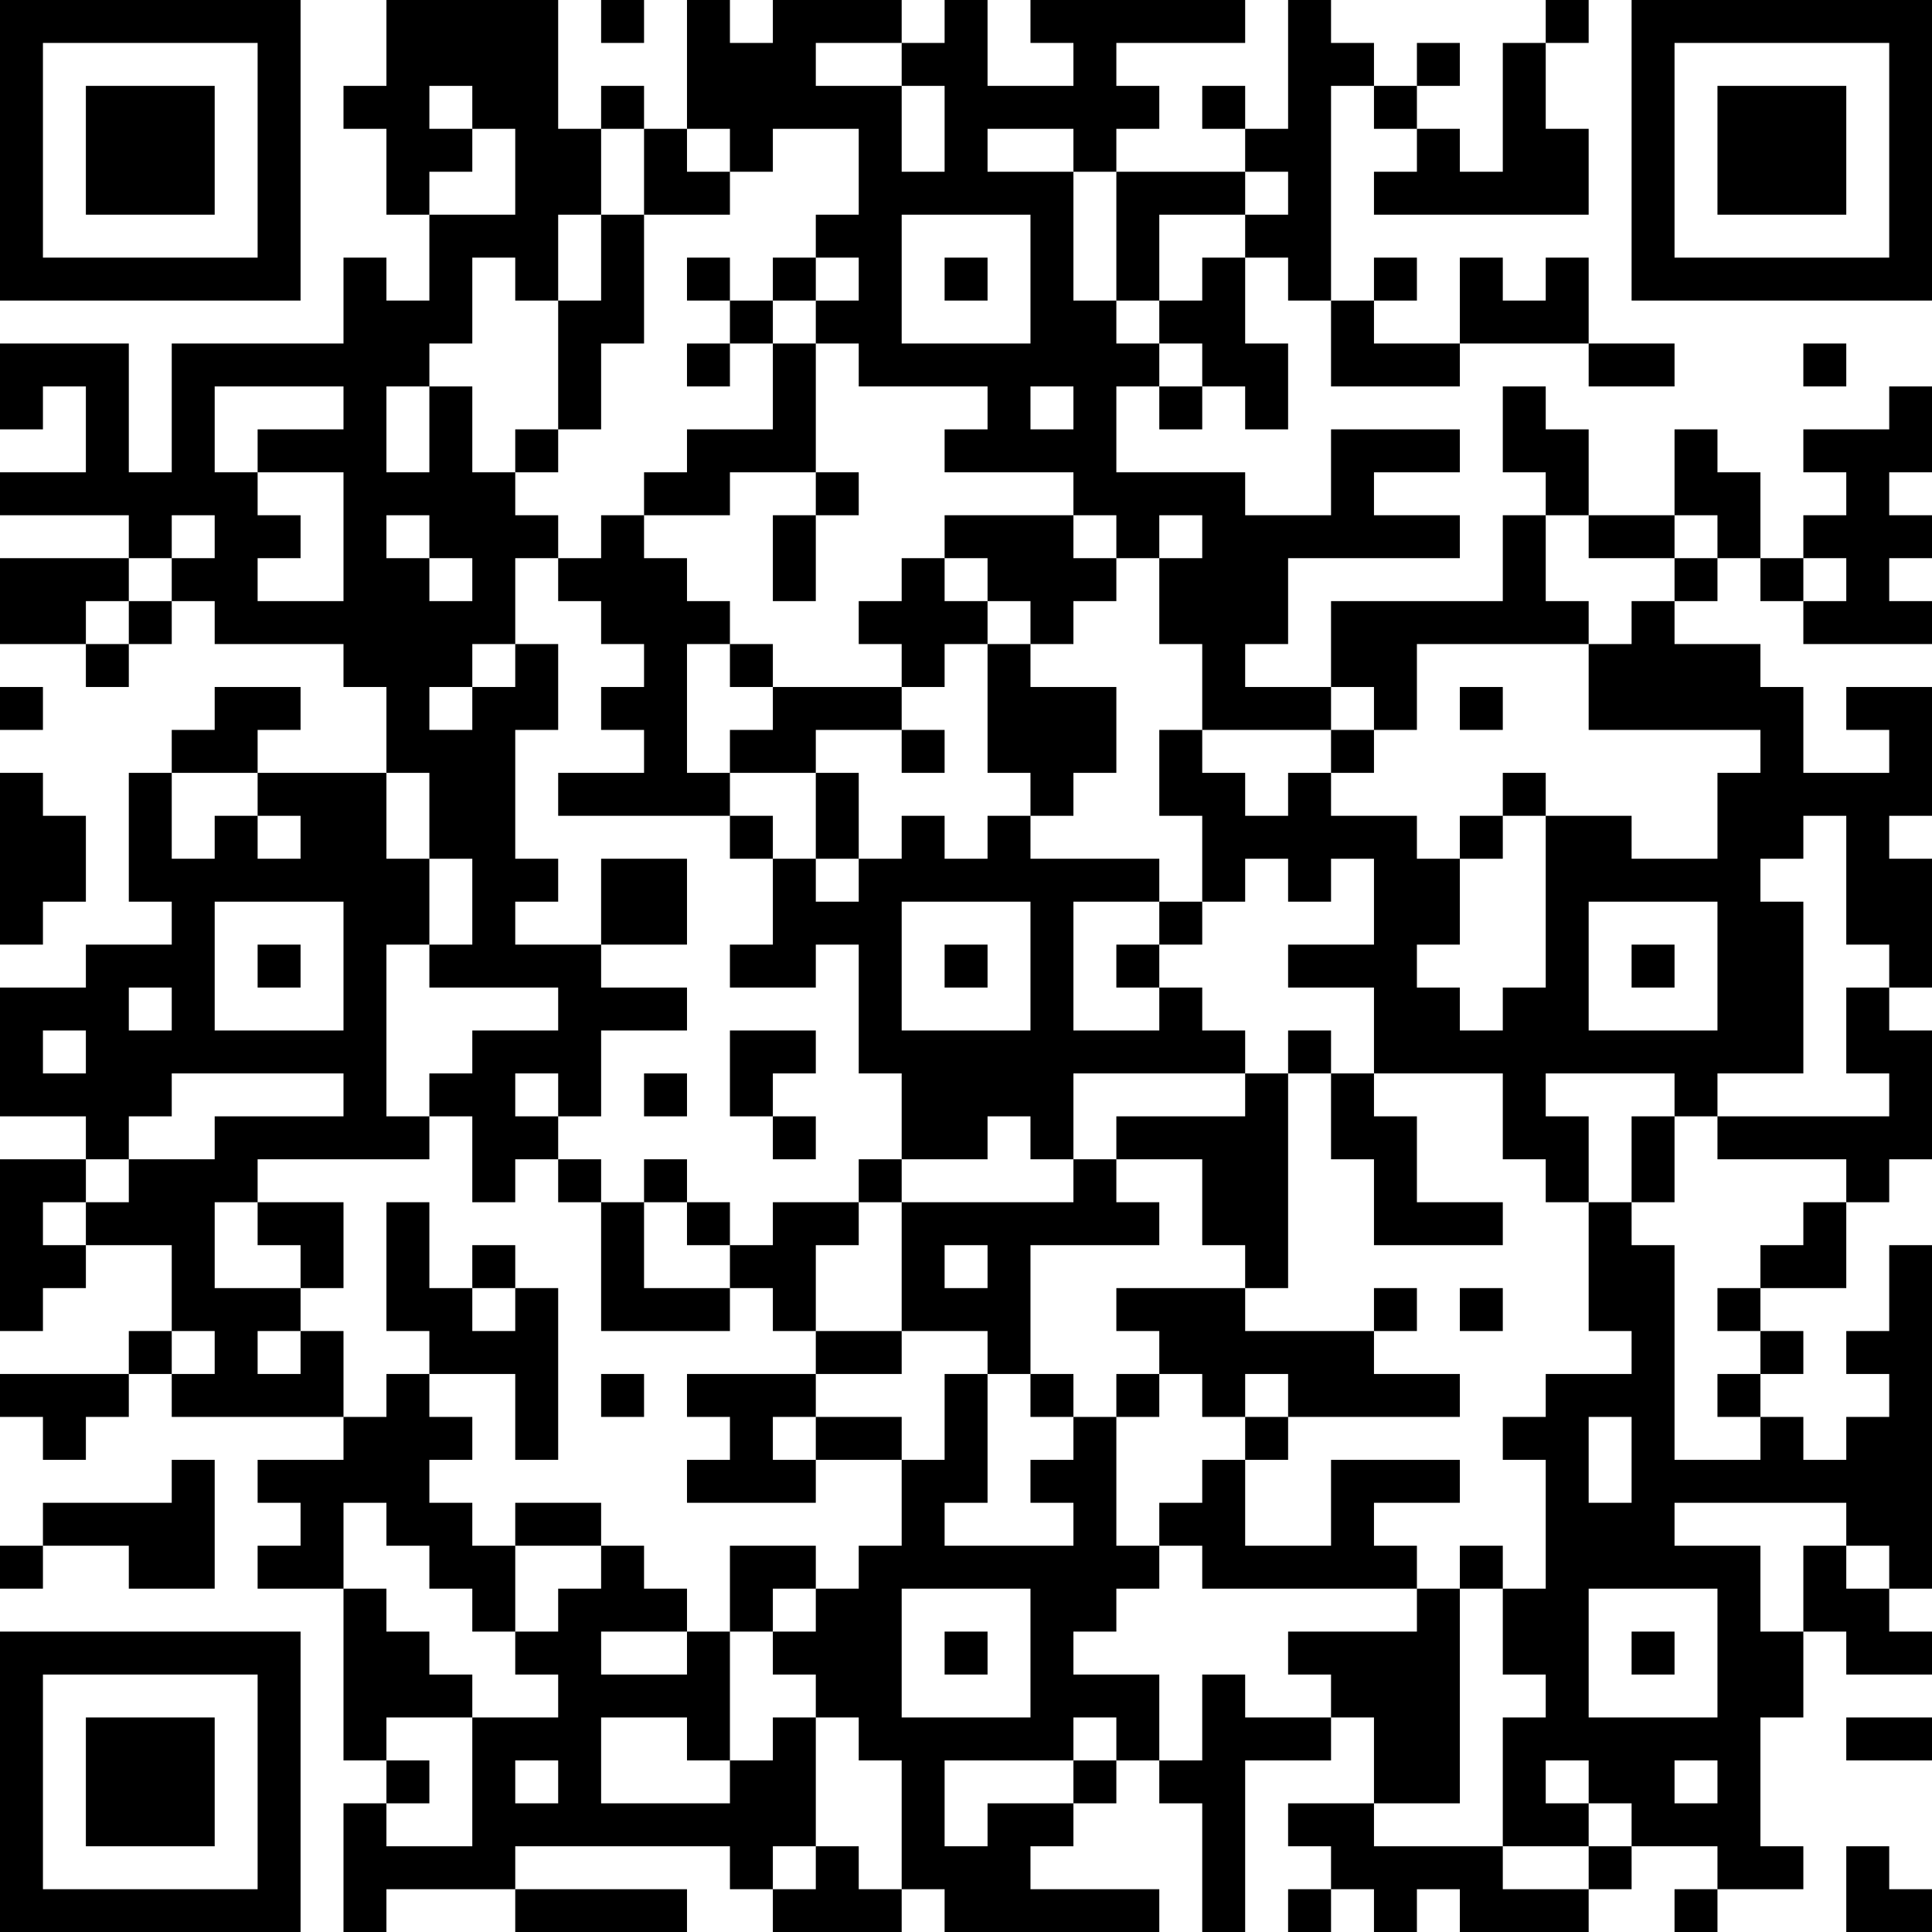 <?xml version="1.0" encoding="UTF-8"?>
<svg xmlns="http://www.w3.org/2000/svg" version="1.1" width="250" height="250" viewBox="0 0 250 250"><rect x="0" y="0" width="250" height="250" fill="#ffffff"/><g transform="scale(5.556)"><g transform="translate(0,0)"><path fill-rule="evenodd" d="M9 0L9 2L8 2L8 3L9 3L9 5L10 5L10 7L9 7L9 6L8 6L8 8L4 8L4 11L3 11L3 8L0 8L0 10L1 10L1 9L2 9L2 11L0 11L0 12L3 12L3 13L0 13L0 15L2 15L2 16L3 16L3 15L4 15L4 14L5 14L5 15L8 15L8 16L9 16L9 18L6 18L6 17L7 17L7 16L5 16L5 17L4 17L4 18L3 18L3 21L4 21L4 22L2 22L2 23L0 23L0 26L2 26L2 27L0 27L0 31L1 31L1 30L2 30L2 29L4 29L4 31L3 31L3 32L0 32L0 33L1 33L1 34L2 34L2 33L3 33L3 32L4 32L4 33L8 33L8 34L6 34L6 35L7 35L7 36L6 36L6 37L8 37L8 41L9 41L9 42L8 42L8 45L9 45L9 44L12 44L12 45L16 45L16 44L12 44L12 43L17 43L17 44L18 44L18 45L21 45L21 44L22 44L22 45L27 45L27 44L24 44L24 43L25 43L25 42L26 42L26 41L27 41L27 42L28 42L28 45L29 45L29 41L31 41L31 40L32 40L32 42L30 42L30 43L31 43L31 44L30 44L30 45L31 45L31 44L32 44L32 45L33 45L33 44L34 44L34 45L37 45L37 44L38 44L38 43L40 43L40 44L39 44L39 45L40 45L40 44L42 44L42 43L41 43L41 40L42 40L42 38L43 38L43 39L45 39L45 38L44 38L44 37L45 37L45 29L44 29L44 31L43 31L43 32L44 32L44 33L43 33L43 34L42 34L42 33L41 33L41 32L42 32L42 31L41 31L41 30L43 30L43 28L44 28L44 27L45 27L45 24L44 24L44 23L45 23L45 20L44 20L44 19L45 19L45 16L43 16L43 17L44 17L44 18L42 18L42 16L41 16L41 15L39 15L39 14L40 14L40 13L41 13L41 14L42 14L42 15L45 15L45 14L44 14L44 13L45 13L45 12L44 12L44 11L45 11L45 9L44 9L44 10L42 10L42 11L43 11L43 12L42 12L42 13L41 13L41 11L40 11L40 10L39 10L39 12L37 12L37 10L36 10L36 9L35 9L35 11L36 11L36 12L35 12L35 14L31 14L31 16L29 16L29 15L30 15L30 13L34 13L34 12L32 12L32 11L34 11L34 10L31 10L31 12L29 12L29 11L26 11L26 9L27 9L27 10L28 10L28 9L29 9L29 10L30 10L30 8L29 8L29 6L30 6L30 7L31 7L31 9L34 9L34 8L37 8L37 9L39 9L39 8L37 8L37 6L36 6L36 7L35 7L35 6L34 6L34 8L32 8L32 7L33 7L33 6L32 6L32 7L31 7L31 2L32 2L32 3L33 3L33 4L32 4L32 5L37 5L37 3L36 3L36 1L37 1L37 0L36 0L36 1L35 1L35 4L34 4L34 3L33 3L33 2L34 2L34 1L33 1L33 2L32 2L32 1L31 1L31 0L30 0L30 3L29 3L29 2L28 2L28 3L29 3L29 4L26 4L26 3L27 3L27 2L26 2L26 1L29 1L29 0L24 0L24 1L25 1L25 2L23 2L23 0L22 0L22 1L21 1L21 0L18 0L18 1L17 1L17 0L16 0L16 3L15 3L15 2L14 2L14 3L13 3L13 0ZM14 0L14 1L15 1L15 0ZM19 1L19 2L21 2L21 4L22 4L22 2L21 2L21 1ZM10 2L10 3L11 3L11 4L10 4L10 5L12 5L12 3L11 3L11 2ZM14 3L14 5L13 5L13 7L12 7L12 6L11 6L11 8L10 8L10 9L9 9L9 11L10 11L10 9L11 9L11 11L12 11L12 12L13 12L13 13L12 13L12 15L11 15L11 16L10 16L10 17L11 17L11 16L12 16L12 15L13 15L13 17L12 17L12 20L13 20L13 21L12 21L12 22L14 22L14 23L16 23L16 24L14 24L14 26L13 26L13 25L12 25L12 26L13 26L13 27L12 27L12 28L11 28L11 26L10 26L10 25L11 25L11 24L13 24L13 23L10 23L10 22L11 22L11 20L10 20L10 18L9 18L9 20L10 20L10 22L9 22L9 26L10 26L10 27L6 27L6 28L5 28L5 30L7 30L7 31L6 31L6 32L7 32L7 31L8 31L8 33L9 33L9 32L10 32L10 33L11 33L11 34L10 34L10 35L11 35L11 36L12 36L12 38L11 38L11 37L10 37L10 36L9 36L9 35L8 35L8 37L9 37L9 38L10 38L10 39L11 39L11 40L9 40L9 41L10 41L10 42L9 42L9 43L11 43L11 40L13 40L13 39L12 39L12 38L13 38L13 37L14 37L14 36L15 36L15 37L16 37L16 38L14 38L14 39L16 39L16 38L17 38L17 41L16 41L16 40L14 40L14 42L17 42L17 41L18 41L18 40L19 40L19 43L18 43L18 44L19 44L19 43L20 43L20 44L21 44L21 41L20 41L20 40L19 40L19 39L18 39L18 38L19 38L19 37L20 37L20 36L21 36L21 34L22 34L22 32L23 32L23 35L22 35L22 36L25 36L25 35L24 35L24 34L25 34L25 33L26 33L26 36L27 36L27 37L26 37L26 38L25 38L25 39L27 39L27 41L28 41L28 39L29 39L29 40L31 40L31 39L30 39L30 38L33 38L33 37L34 37L34 42L32 42L32 43L35 43L35 44L37 44L37 43L38 43L38 42L37 42L37 41L36 41L36 42L37 42L37 43L35 43L35 40L36 40L36 39L35 39L35 37L36 37L36 34L35 34L35 33L36 33L36 32L38 32L38 31L37 31L37 28L38 28L38 29L39 29L39 34L41 34L41 33L40 33L40 32L41 32L41 31L40 31L40 30L41 30L41 29L42 29L42 28L43 28L43 27L40 27L40 26L44 26L44 25L43 25L43 23L44 23L44 22L43 22L43 19L42 19L42 20L41 20L41 21L42 21L42 25L40 25L40 26L39 26L39 25L36 25L36 26L37 26L37 28L36 28L36 27L35 27L35 25L32 25L32 23L30 23L30 22L32 22L32 20L31 20L31 21L30 21L30 20L29 20L29 21L28 21L28 19L27 19L27 17L28 17L28 18L29 18L29 19L30 19L30 18L31 18L31 19L33 19L33 20L34 20L34 22L33 22L33 23L34 23L34 24L35 24L35 23L36 23L36 19L38 19L38 20L40 20L40 18L41 18L41 17L37 17L37 15L38 15L38 14L39 14L39 13L40 13L40 12L39 12L39 13L37 13L37 12L36 12L36 14L37 14L37 15L33 15L33 17L32 17L32 16L31 16L31 17L28 17L28 15L27 15L27 13L28 13L28 12L27 12L27 13L26 13L26 12L25 12L25 11L22 11L22 10L23 10L23 9L20 9L20 8L19 8L19 7L20 7L20 6L19 6L19 5L20 5L20 3L18 3L18 4L17 4L17 3L16 3L16 4L17 4L17 5L15 5L15 3ZM23 3L23 4L25 4L25 7L26 7L26 8L27 8L27 9L28 9L28 8L27 8L27 7L28 7L28 6L29 6L29 5L30 5L30 4L29 4L29 5L27 5L27 7L26 7L26 4L25 4L25 3ZM14 5L14 7L13 7L13 10L12 10L12 11L13 11L13 10L14 10L14 8L15 8L15 5ZM21 5L21 8L24 8L24 5ZM16 6L16 7L17 7L17 8L16 8L16 9L17 9L17 8L18 8L18 10L16 10L16 11L15 11L15 12L14 12L14 13L13 13L13 14L14 14L14 15L15 15L15 16L14 16L14 17L15 17L15 18L13 18L13 19L17 19L17 20L18 20L18 22L17 22L17 23L19 23L19 22L20 22L20 25L21 25L21 27L20 27L20 28L18 28L18 29L17 29L17 28L16 28L16 27L15 27L15 28L14 28L14 27L13 27L13 28L14 28L14 31L17 31L17 30L18 30L18 31L19 31L19 32L16 32L16 33L17 33L17 34L16 34L16 35L19 35L19 34L21 34L21 33L19 33L19 32L21 32L21 31L23 31L23 32L24 32L24 33L25 33L25 32L24 32L24 29L27 29L27 28L26 28L26 27L28 27L28 29L29 29L29 30L26 30L26 31L27 31L27 32L26 32L26 33L27 33L27 32L28 32L28 33L29 33L29 34L28 34L28 35L27 35L27 36L28 36L28 37L33 37L33 36L32 36L32 35L34 35L34 34L31 34L31 36L29 36L29 34L30 34L30 33L34 33L34 32L32 32L32 31L33 31L33 30L32 30L32 31L29 31L29 30L30 30L30 25L31 25L31 27L32 27L32 29L35 29L35 28L33 28L33 26L32 26L32 25L31 25L31 24L30 24L30 25L29 25L29 24L28 24L28 23L27 23L27 22L28 22L28 21L27 21L27 20L24 20L24 19L25 19L25 18L26 18L26 16L24 16L24 15L25 15L25 14L26 14L26 13L25 13L25 12L22 12L22 13L21 13L21 14L20 14L20 15L21 15L21 16L18 16L18 15L17 15L17 14L16 14L16 13L15 13L15 12L17 12L17 11L19 11L19 12L18 12L18 14L19 14L19 12L20 12L20 11L19 11L19 8L18 8L18 7L19 7L19 6L18 6L18 7L17 7L17 6ZM22 6L22 7L23 7L23 6ZM42 8L42 9L43 9L43 8ZM5 9L5 11L6 11L6 12L7 12L7 13L6 13L6 14L8 14L8 11L6 11L6 10L8 10L8 9ZM24 9L24 10L25 10L25 9ZM4 12L4 13L3 13L3 14L2 14L2 15L3 15L3 14L4 14L4 13L5 13L5 12ZM9 12L9 13L10 13L10 14L11 14L11 13L10 13L10 12ZM22 13L22 14L23 14L23 15L22 15L22 16L21 16L21 17L19 17L19 18L17 18L17 17L18 17L18 16L17 16L17 15L16 15L16 18L17 18L17 19L18 19L18 20L19 20L19 21L20 21L20 20L21 20L21 19L22 19L22 20L23 20L23 19L24 19L24 18L23 18L23 15L24 15L24 14L23 14L23 13ZM42 13L42 14L43 14L43 13ZM0 16L0 17L1 17L1 16ZM34 16L34 17L35 17L35 16ZM21 17L21 18L22 18L22 17ZM31 17L31 18L32 18L32 17ZM0 18L0 22L1 22L1 21L2 21L2 19L1 19L1 18ZM4 18L4 20L5 20L5 19L6 19L6 20L7 20L7 19L6 19L6 18ZM19 18L19 20L20 20L20 18ZM35 18L35 19L34 19L34 20L35 20L35 19L36 19L36 18ZM14 20L14 22L16 22L16 20ZM5 21L5 24L8 24L8 21ZM21 21L21 24L24 24L24 21ZM25 21L25 24L27 24L27 23L26 23L26 22L27 22L27 21ZM37 21L37 24L40 24L40 21ZM6 22L6 23L7 23L7 22ZM22 22L22 23L23 23L23 22ZM38 22L38 23L39 23L39 22ZM3 23L3 24L4 24L4 23ZM1 24L1 25L2 25L2 24ZM17 24L17 26L18 26L18 27L19 27L19 26L18 26L18 25L19 25L19 24ZM4 25L4 26L3 26L3 27L2 27L2 28L1 28L1 29L2 29L2 28L3 28L3 27L5 27L5 26L8 26L8 25ZM15 25L15 26L16 26L16 25ZM25 25L25 27L24 27L24 26L23 26L23 27L21 27L21 28L20 28L20 29L19 29L19 31L21 31L21 28L25 28L25 27L26 27L26 26L29 26L29 25ZM38 26L38 28L39 28L39 26ZM6 28L6 29L7 29L7 30L8 30L8 28ZM9 28L9 31L10 31L10 32L12 32L12 34L13 34L13 30L12 30L12 29L11 29L11 30L10 30L10 28ZM15 28L15 30L17 30L17 29L16 29L16 28ZM22 29L22 30L23 30L23 29ZM11 30L11 31L12 31L12 30ZM34 30L34 31L35 31L35 30ZM4 31L4 32L5 32L5 31ZM14 32L14 33L15 33L15 32ZM29 32L29 33L30 33L30 32ZM18 33L18 34L19 34L19 33ZM37 33L37 35L38 35L38 33ZM4 34L4 35L1 35L1 36L0 36L0 37L1 37L1 36L3 36L3 37L5 37L5 34ZM12 35L12 36L14 36L14 35ZM39 35L39 36L41 36L41 38L42 38L42 36L43 36L43 37L44 37L44 36L43 36L43 35ZM17 36L17 38L18 38L18 37L19 37L19 36ZM34 36L34 37L35 37L35 36ZM21 37L21 40L24 40L24 37ZM37 37L37 40L40 40L40 37ZM22 38L22 39L23 39L23 38ZM38 38L38 39L39 39L39 38ZM25 40L25 41L22 41L22 43L23 43L23 42L25 42L25 41L26 41L26 40ZM43 40L43 41L45 41L45 40ZM12 41L12 42L13 42L13 41ZM39 41L39 42L40 42L40 41ZM43 43L43 45L45 45L45 44L44 44L44 43ZM0 0L0 7L7 7L7 0ZM1 1L1 6L6 6L6 1ZM2 2L2 5L5 5L5 2ZM38 0L38 7L45 7L45 0ZM39 1L39 6L44 6L44 1ZM40 2L40 5L43 5L43 2ZM0 38L0 45L7 45L7 38ZM1 39L1 44L6 44L6 39ZM2 40L2 43L5 43L5 40Z" fill="#000000"/></g></g></svg>
